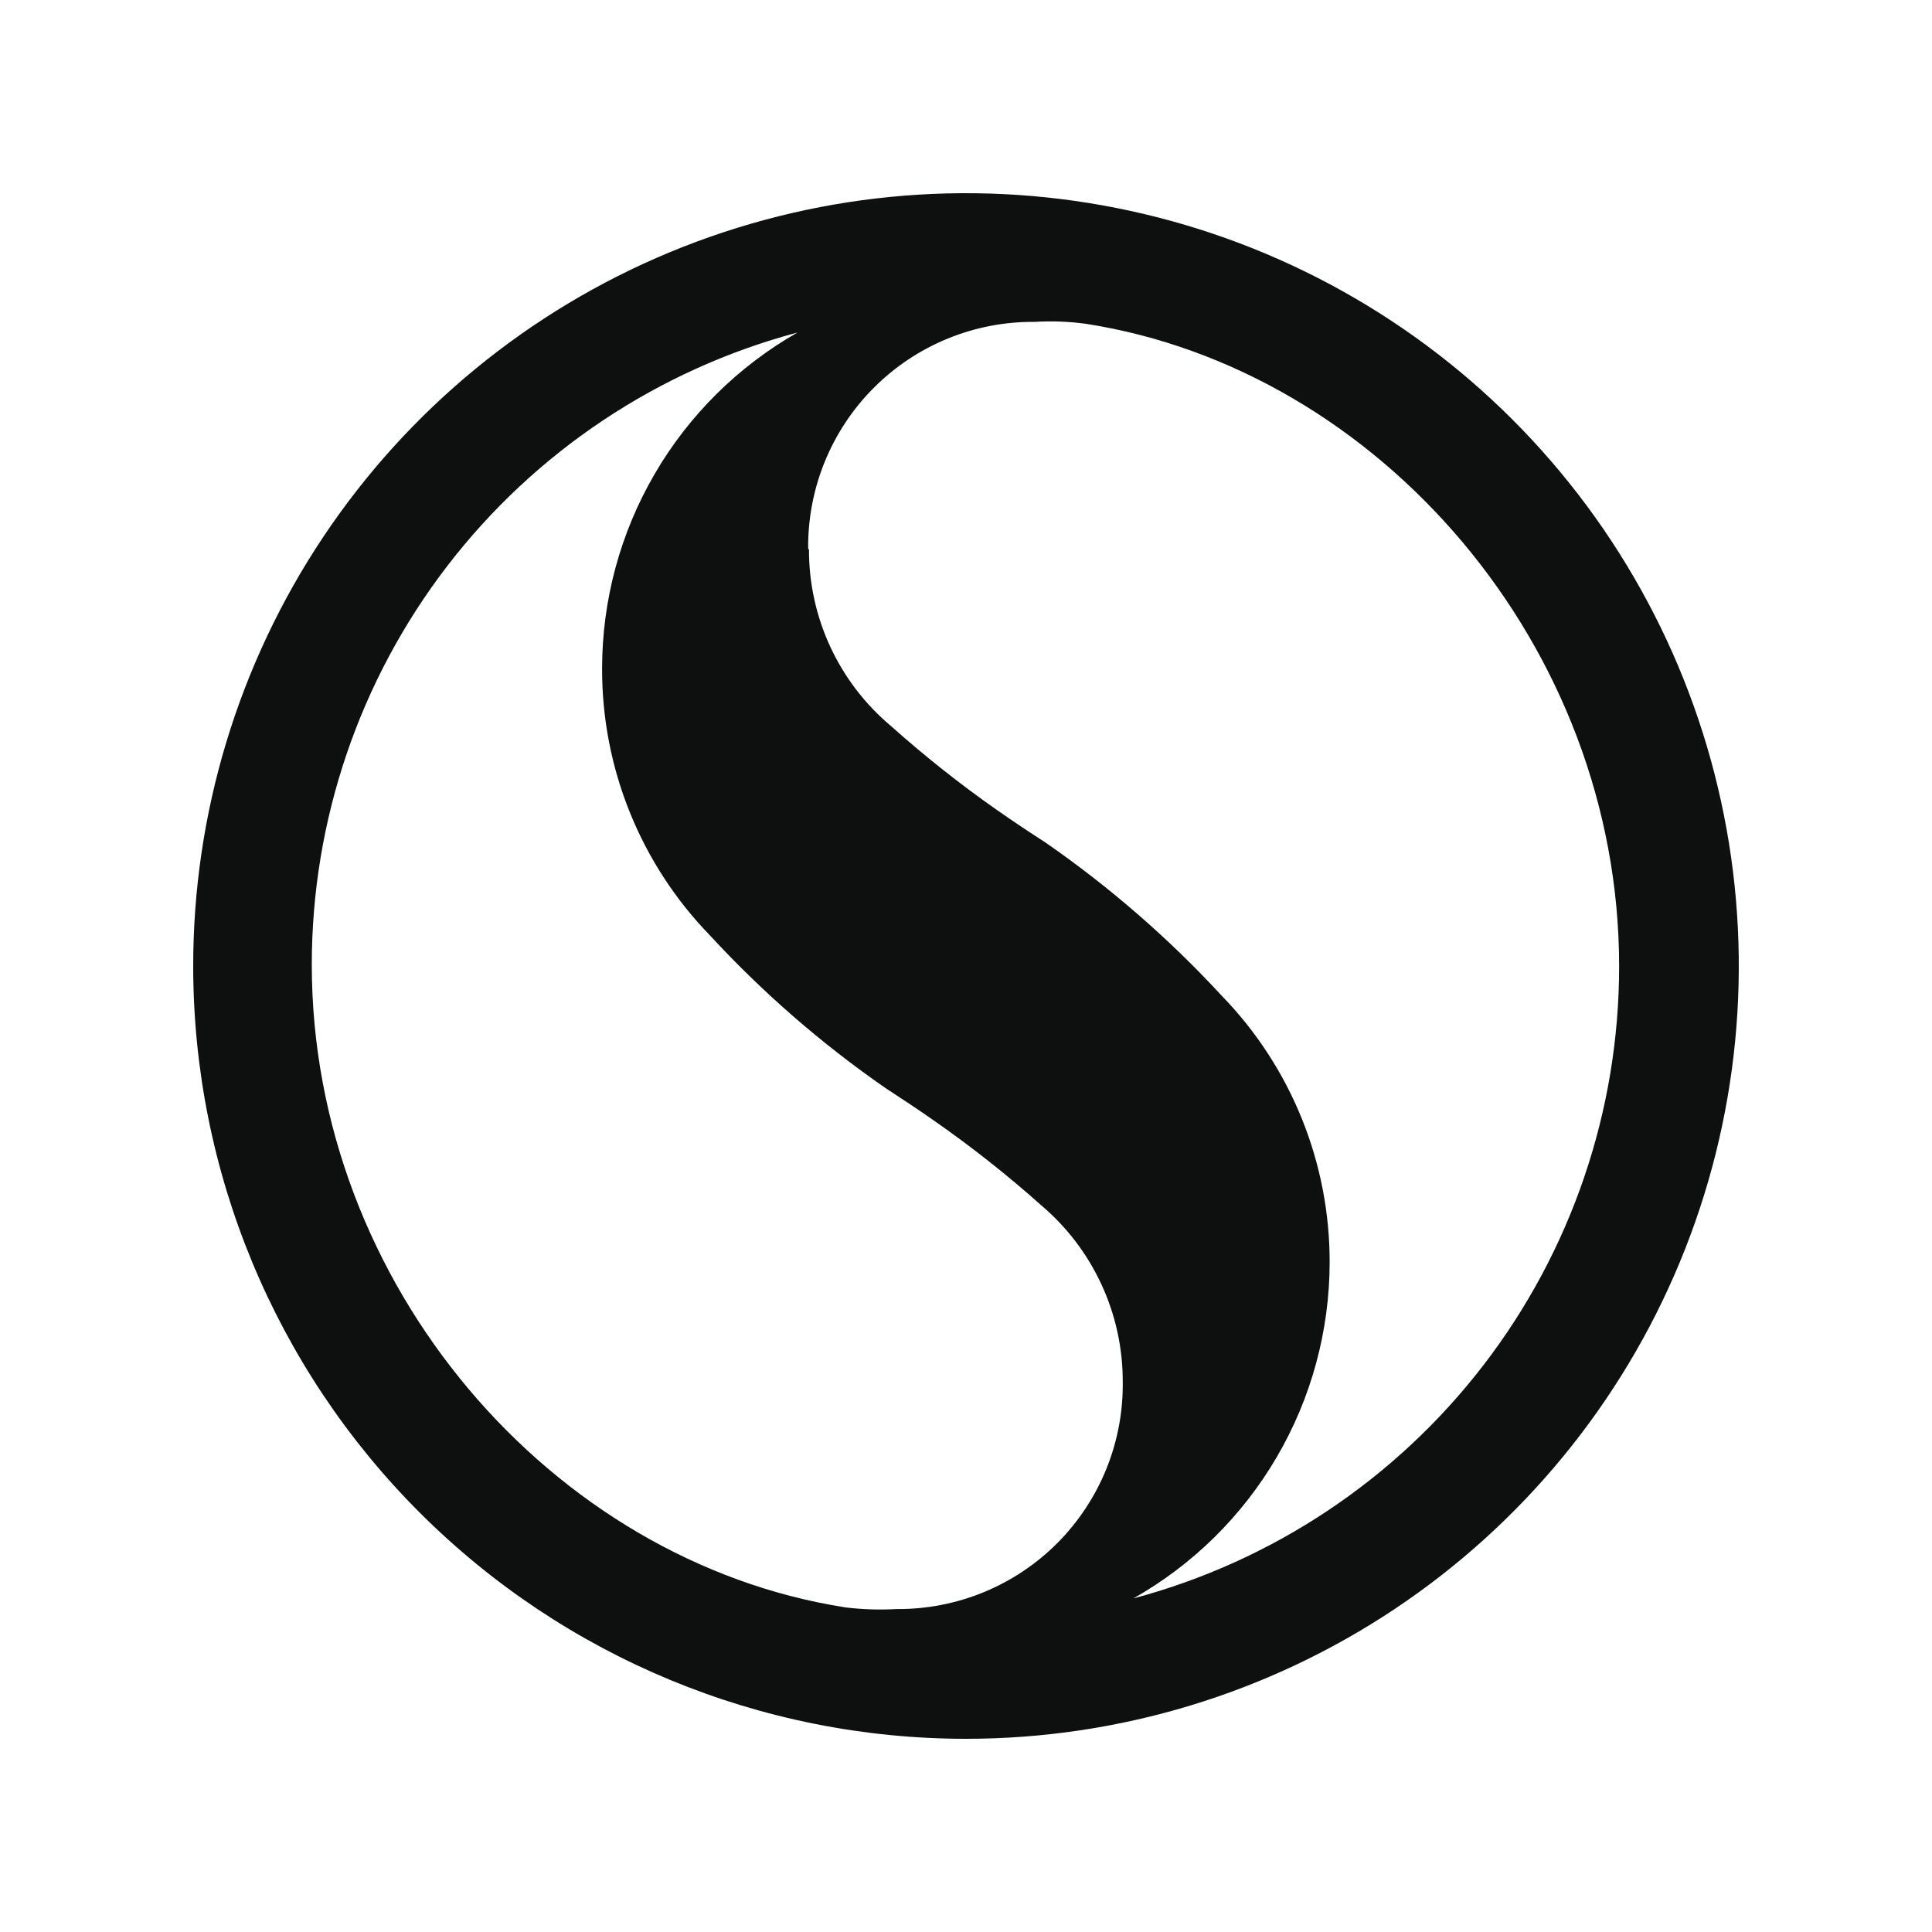 <svg width="100" height="100" viewBox="0 0 100 100" fill="none" xmlns="http://www.w3.org/2000/svg">
<path d="M10 50.014C9.997 42.102 12.341 34.367 16.734 27.788C21.128 21.208 27.374 16.079 34.683 13.049C41.992 10.019 50.035 9.225 57.795 10.767C65.555 12.309 72.684 16.117 78.279 21.711C83.875 27.304 87.686 34.432 89.23 42.191C90.775 49.951 89.984 57.994 86.957 65.304C83.929 72.614 78.803 78.862 72.224 83.258C65.646 87.654 57.912 90 50 90C39.394 90 29.222 85.788 21.721 78.289C14.22 70.791 10.004 60.62 10 50.014ZM58.113 71.517C58.117 69.776 57.74 68.056 57.008 66.477C56.277 64.897 55.209 63.497 53.88 62.374C52.147 60.828 50.324 59.387 48.42 58.056C47.559 57.45 46.727 56.9 45.838 56.321C42.523 54.024 39.471 51.37 36.737 48.406C33.152 44.709 31.152 39.757 31.164 34.607C31.165 31.072 32.101 27.601 33.878 24.545C35.654 21.489 38.209 18.959 41.28 17.21C34.07 19.131 27.696 23.381 23.149 29.298C18.603 35.214 16.138 42.467 16.138 49.929C16.138 66.508 28.568 80.829 43.764 83.199C44.639 83.306 45.522 83.334 46.402 83.284C47.949 83.297 49.482 83.001 50.912 82.414C52.343 81.827 53.642 80.96 54.733 79.864C55.823 78.767 56.684 77.465 57.265 76.031C57.845 74.598 58.134 73.063 58.113 71.517ZM41.873 28.427C41.865 30.168 42.241 31.889 42.972 33.469C43.704 35.049 44.773 36.449 46.106 37.57C47.84 39.119 49.663 40.565 51.566 41.901C52.413 42.494 53.259 43.058 54.134 43.623C57.453 45.925 60.51 48.584 63.249 51.552C66.834 55.249 68.834 60.201 68.822 65.351C68.816 68.888 67.873 72.36 66.088 75.413C64.304 78.467 61.742 80.993 58.663 82.734C65.874 80.812 72.247 76.563 76.794 70.646C81.341 64.729 83.806 57.476 83.806 50.014C83.806 33.436 71.376 19.115 56.194 16.758C55.32 16.64 54.436 16.607 53.556 16.66C52.008 16.646 50.474 16.942 49.043 17.529C47.612 18.116 46.312 18.983 45.22 20.079C44.128 21.175 43.266 22.478 42.684 23.911C42.102 25.345 41.812 26.88 41.831 28.427" fill="#0E0F0F"/>
</svg>
